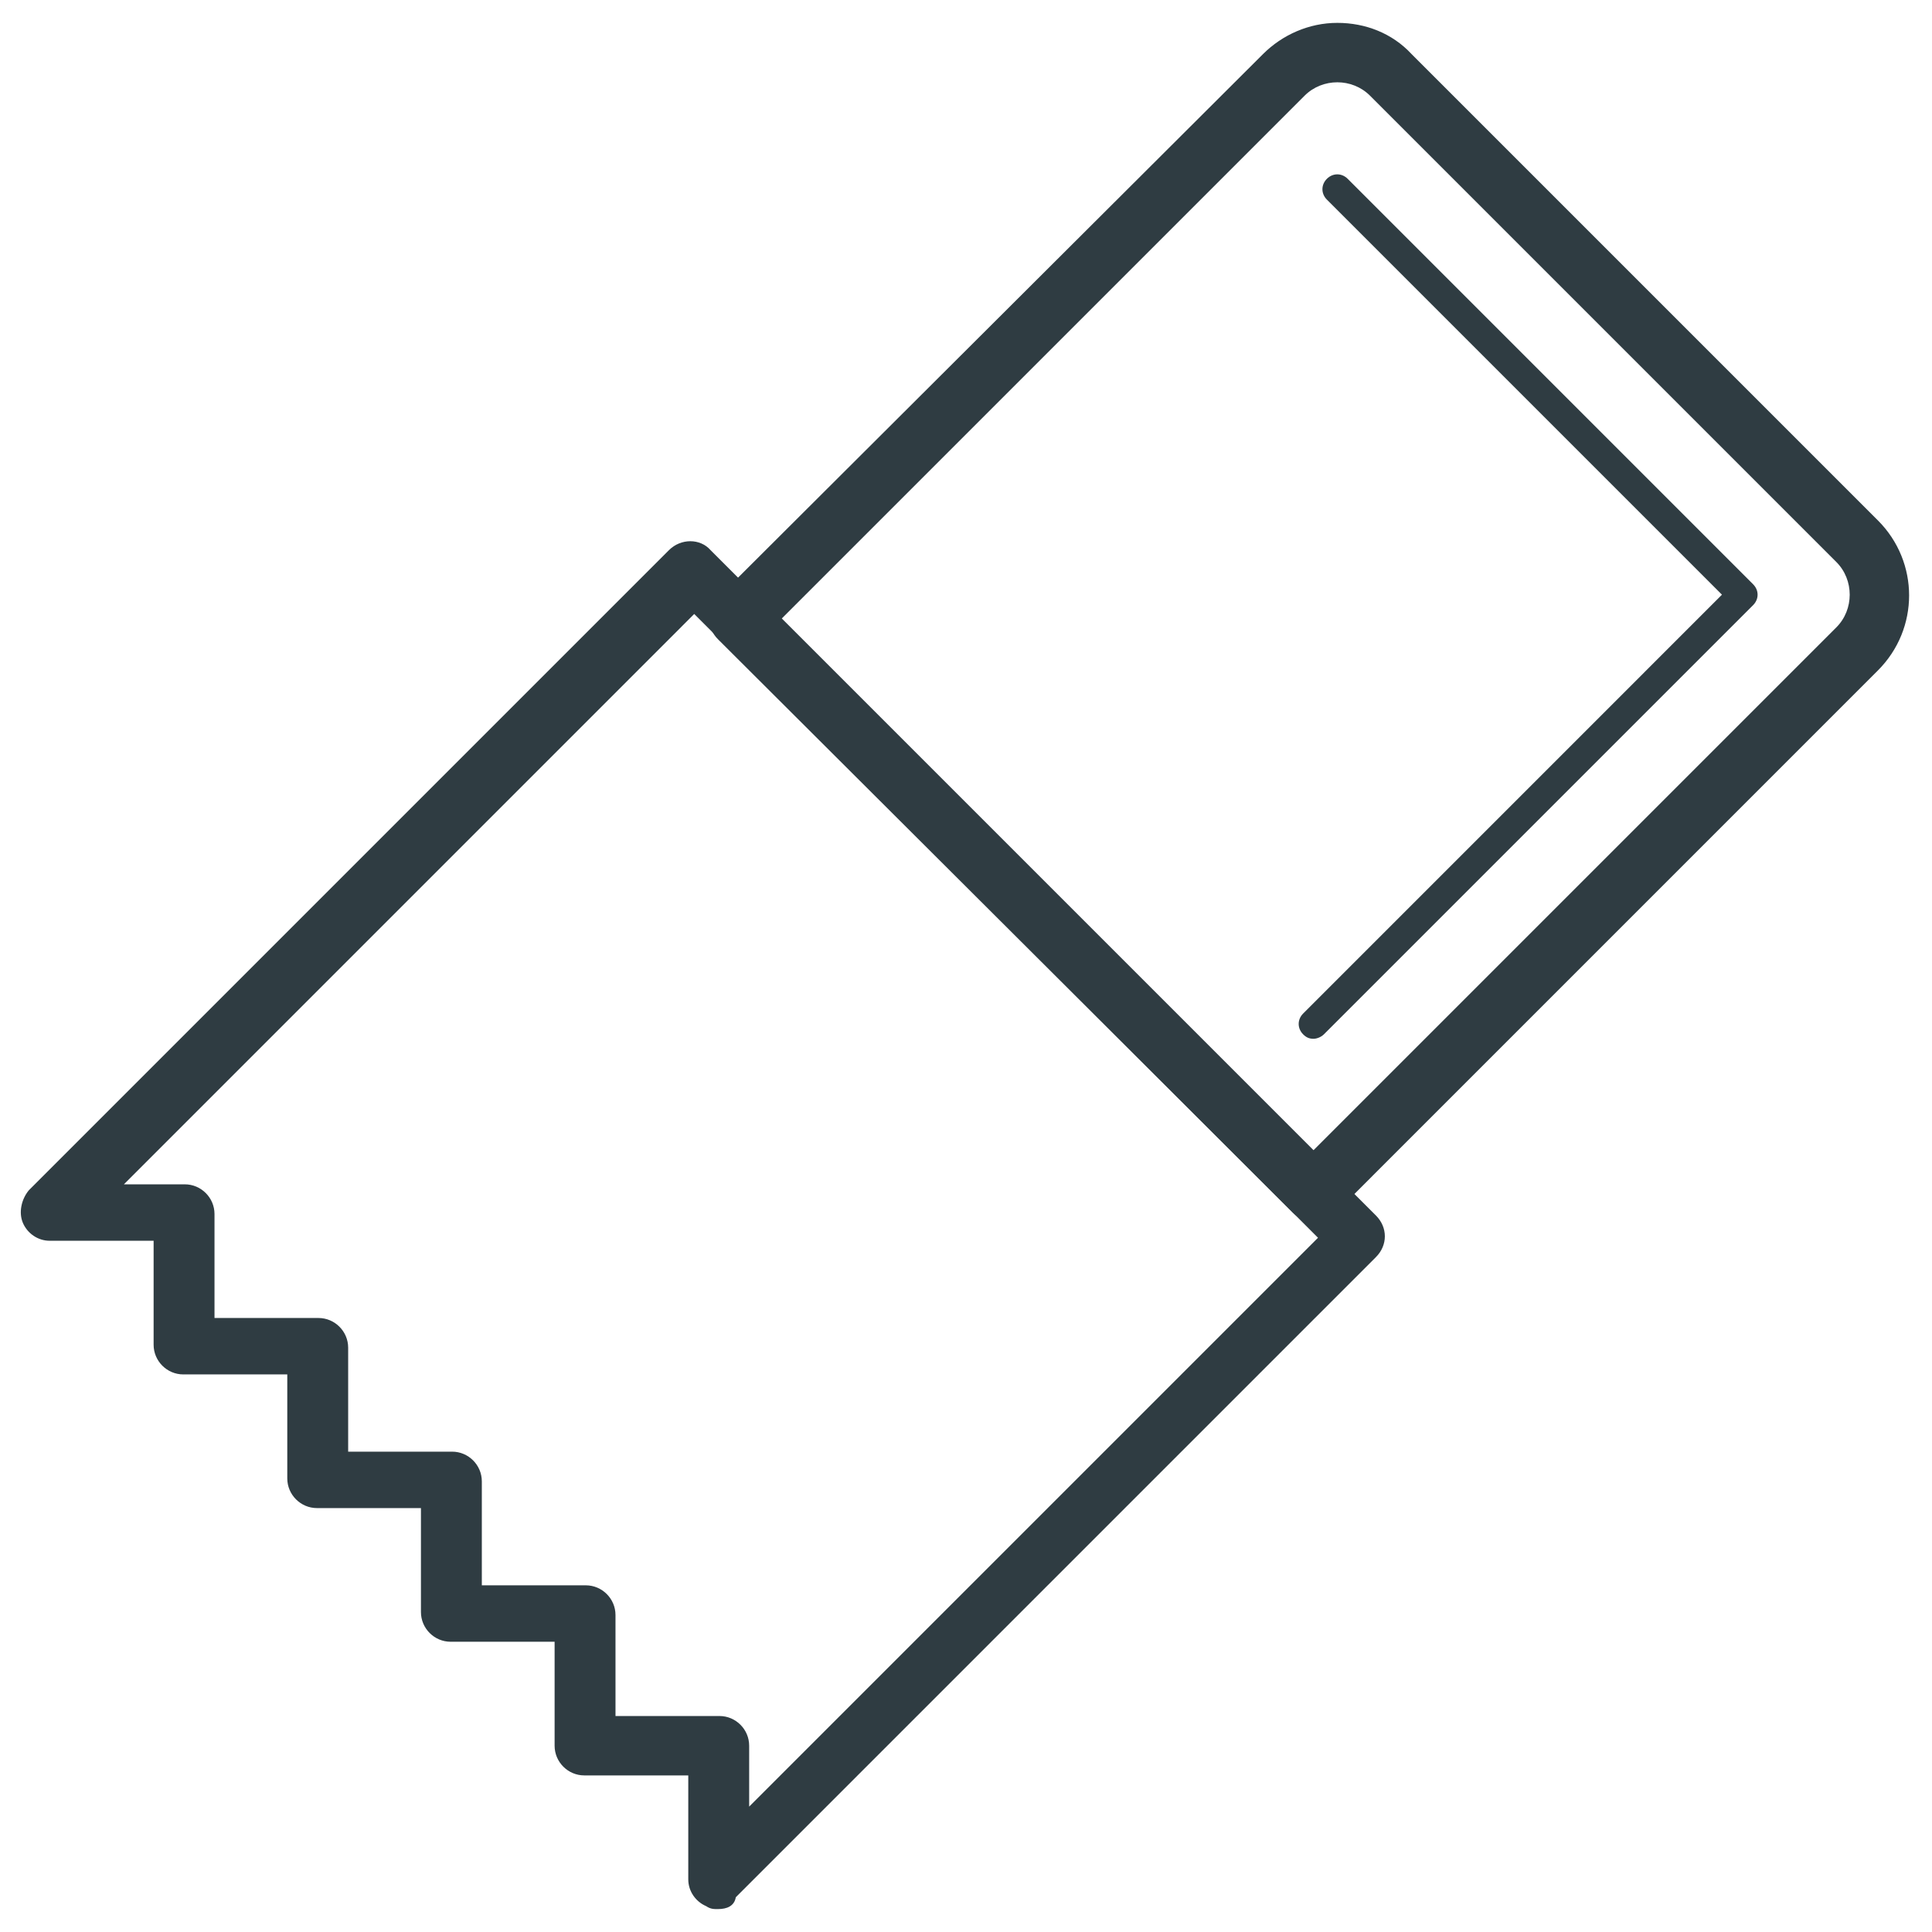 <?xml version="1.0" encoding="UTF-8"?>
<!-- Uploaded to: SVG Repo, www.svgrepo.com, Generator: SVG Repo Mixer Tools -->
<svg width="800px" height="800px" version="1.1" viewBox="144 144 512 512" xmlns="http://www.w3.org/2000/svg">
 <g fill="#2f3c42">
  <path d="m334.27 649.93c-1.18 0-1.969 0-3.148-0.789-2.754-1.18-4.723-3.938-4.723-7.086v-27.551h-27.551c-4.328 0-7.871-3.543-7.871-7.871v-27.551h-27.551c-4.328 0-7.871-3.543-7.871-7.871v-27.551h-27.551c-4.328 0-7.871-3.543-7.871-7.871v-27.551h-27.551c-4.328 0-7.871-3.543-7.871-7.871v-27.551h-27.551c-3.148 0-5.902-1.969-7.086-4.723-1.18-2.754-0.395-6.297 1.574-8.66l169.64-169.64c3.148-3.148 8.266-3.148 11.02 0l176.33 176.33c1.574 1.574 2.363 3.543 2.363 5.512s-0.789 3.938-2.363 5.512l-169.64 169.64c-0.398 2.356-2.367 3.141-4.731 3.141zm-27.156-51.168h27.551c4.328 0 7.871 3.543 7.871 7.871v16.137l150.75-150.75-165.31-165.31-151.14 151.15h16.137c4.328 0 7.871 3.543 7.871 7.871v27.551h27.551c4.328 0 7.871 3.543 7.871 7.871v27.551h27.551c4.328 0 7.871 3.543 7.871 7.871v27.551h27.551c4.328 0 7.871 3.543 7.871 7.871z"/>
  <path d="m492.1 467.7c-1.969 0-3.938-0.789-5.512-2.363l-152.32-151.93c-3.148-3.148-3.148-7.871 0-11.02l144.45-144.06c5.117-5.117 12.203-8.266 19.68-8.266 7.477 0 14.562 2.754 19.68 8.266l123.59 123.59c11.02 11.02 11.02 28.734 0 39.754l-144.05 144.06c-1.574 1.574-3.543 1.969-5.512 1.969zm-140.91-159.8 140.91 140.91 138.55-138.55c4.723-4.723 4.723-12.594 0-17.32l-123.59-123.59c-4.723-4.723-12.594-4.723-17.32 0z"/>
  <path d="m492.1 419.29c-1.18 0-1.969-0.395-2.754-1.18-1.574-1.574-1.574-3.938 0-5.512l110.99-111-104.7-104.7c-1.574-1.574-1.574-3.938 0-5.512s3.938-1.574 5.512 0l107.45 107.46c1.574 1.574 1.574 3.938 0 5.512l-113.75 113.75c-0.785 0.785-1.969 1.18-2.754 1.18z"/>
 </g>
</svg>